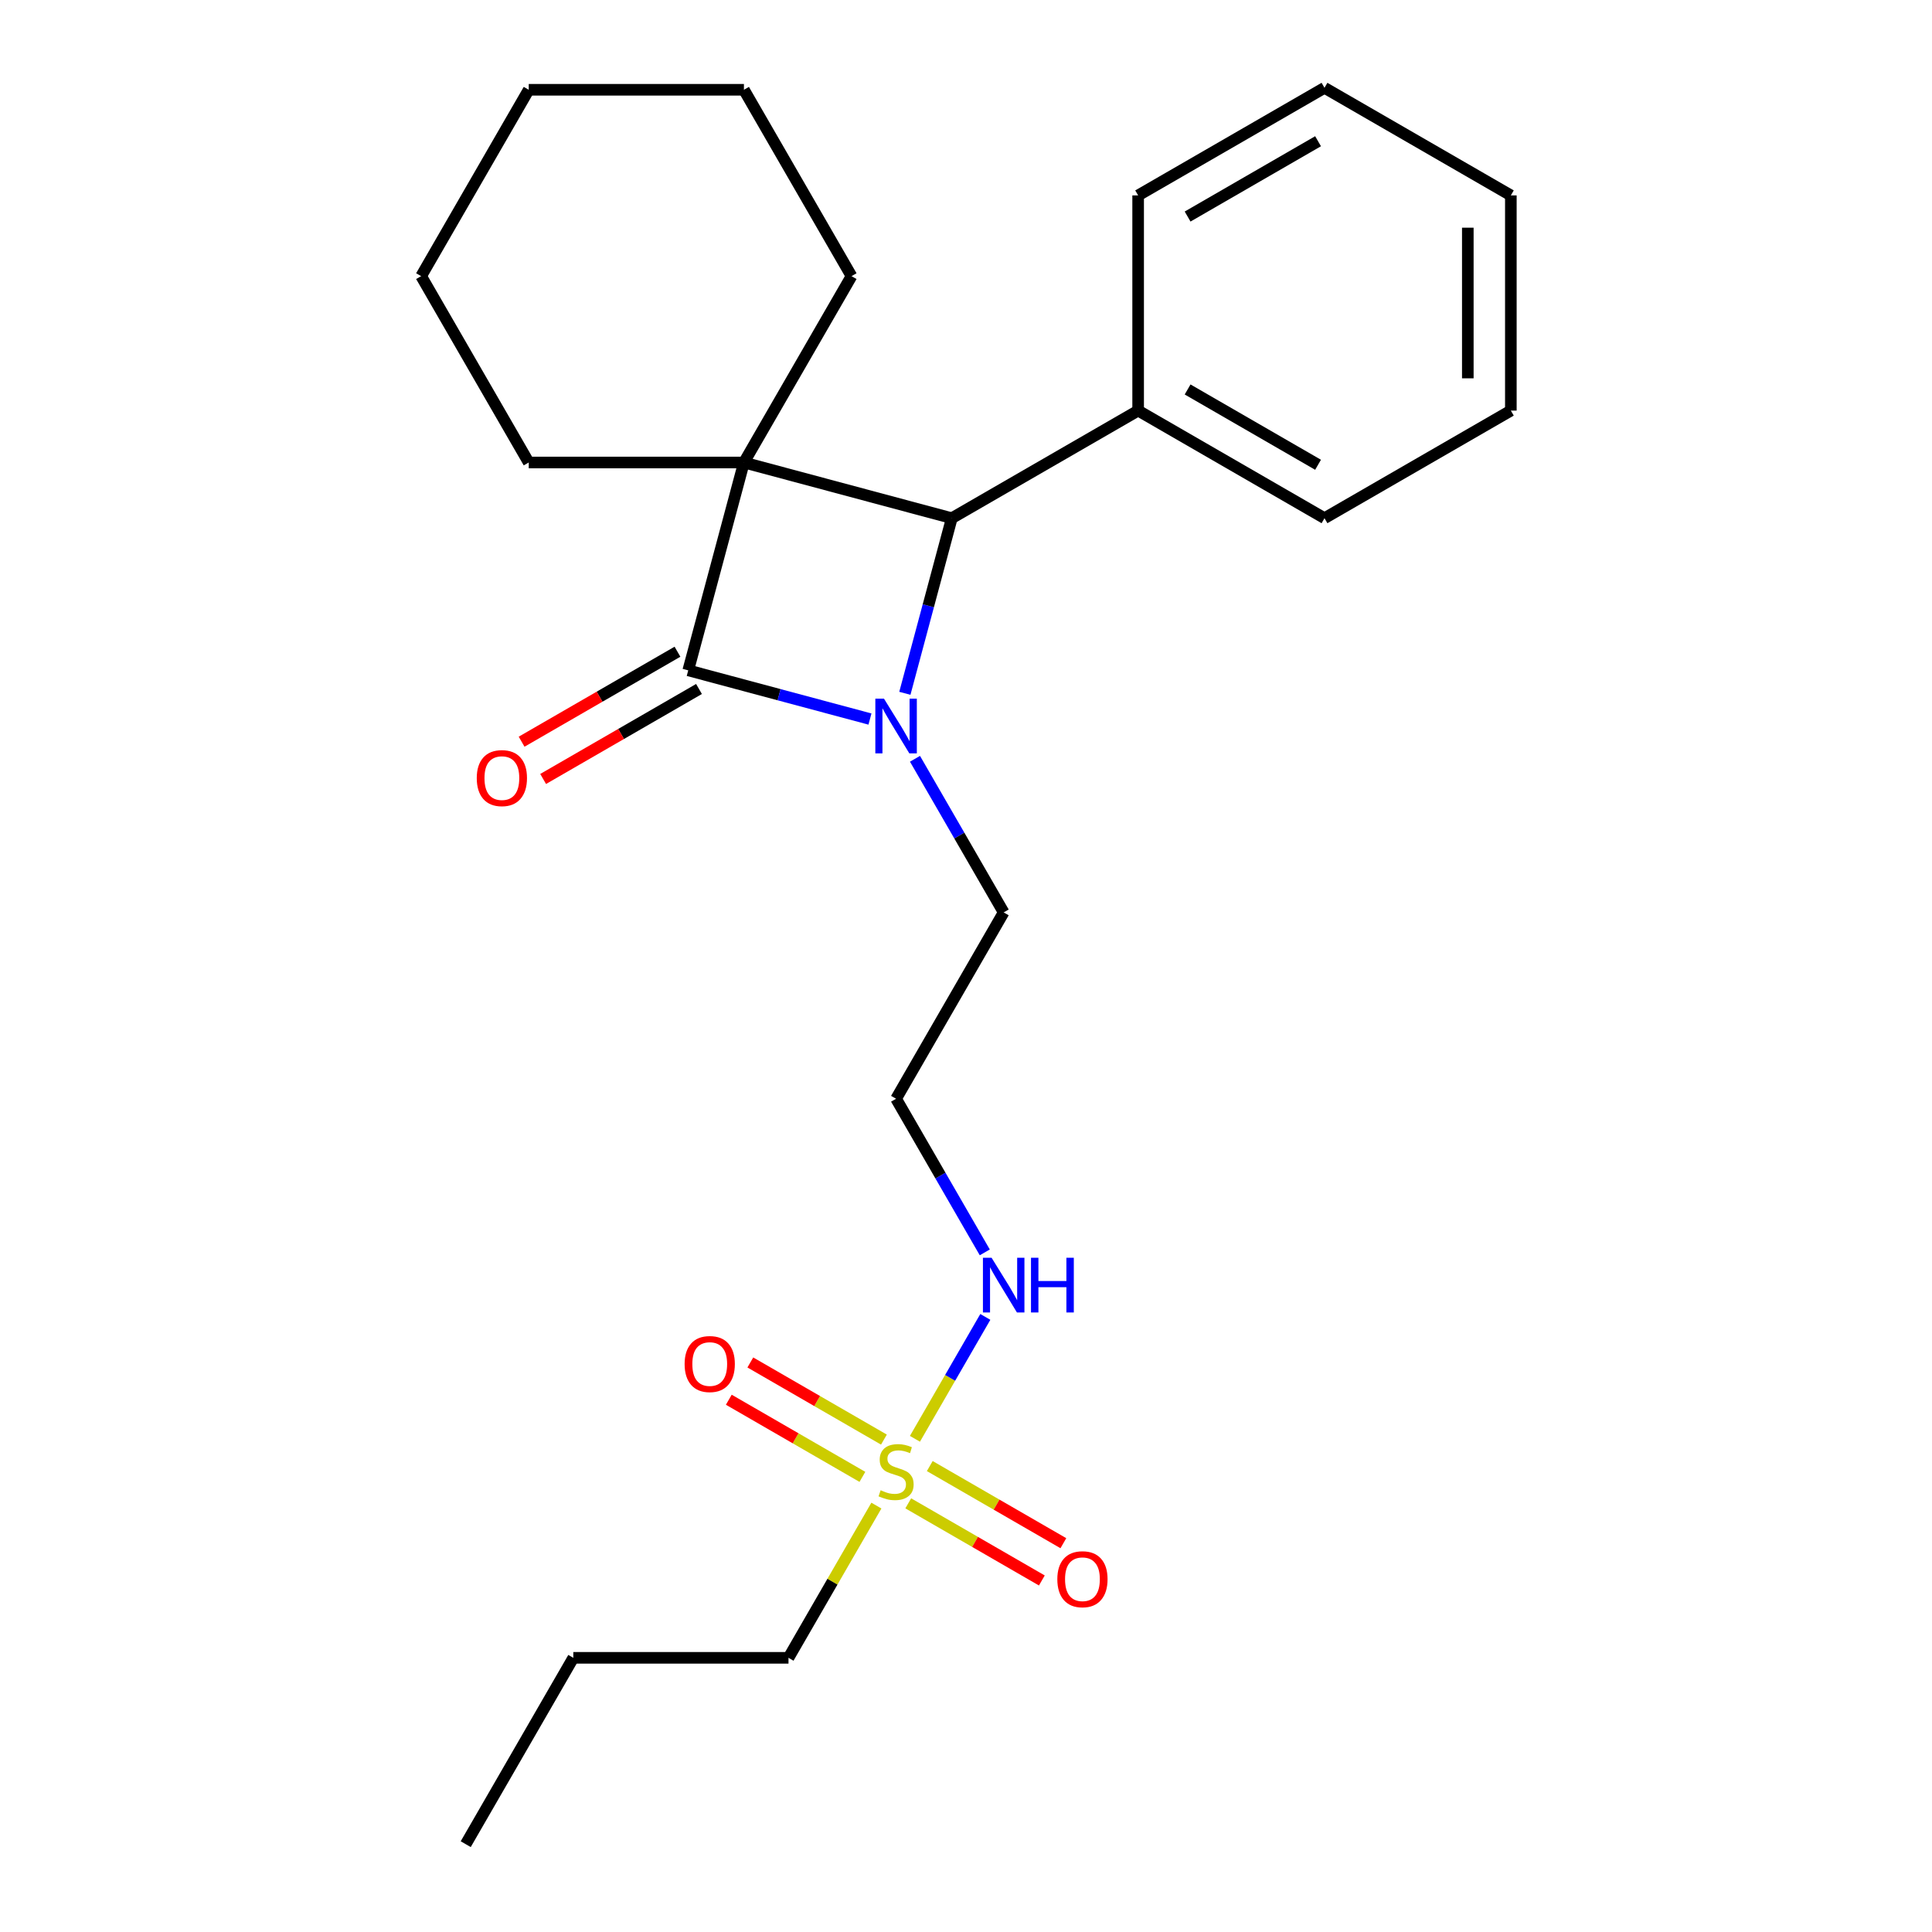 <?xml version='1.0' encoding='iso-8859-1'?>
<svg version='1.1' baseProfile='full'
              xmlns='http://www.w3.org/2000/svg'
                      xmlns:rdkit='http://www.rdkit.org/xml'
                      xmlns:xlink='http://www.w3.org/1999/xlink'
                  xml:space='preserve'
width='1000px' height='1000px' viewBox='0 0 1000 1000'>
<!-- END OF HEADER -->
<rect style='opacity:1.0;fill:#FFFFFF;stroke:none' width='1000' height='1000' x='0' y='0'> </rect>
<path class='bond-0' d='M 385.056,239.387 L 356.229,346.972' style='fill:none;fill-rule:evenodd;stroke:#000000;stroke-width:6px;stroke-linecap:butt;stroke-linejoin:miter;stroke-opacity:1' />
<path class='bond-2' d='M 385.056,239.387 L 492.641,268.214' style='fill:none;fill-rule:evenodd;stroke:#000000;stroke-width:6px;stroke-linecap:butt;stroke-linejoin:miter;stroke-opacity:1' />
<path class='bond-10' d='M 385.056,239.387 L 440.746,142.929' style='fill:none;fill-rule:evenodd;stroke:#000000;stroke-width:6px;stroke-linecap:butt;stroke-linejoin:miter;stroke-opacity:1' />
<path class='bond-11' d='M 385.056,239.387 L 273.676,239.387' style='fill:none;fill-rule:evenodd;stroke:#000000;stroke-width:6px;stroke-linecap:butt;stroke-linejoin:miter;stroke-opacity:1' />
<path class='bond-4' d='M 350.66,337.326 L 310.323,360.614' style='fill:none;fill-rule:evenodd;stroke:#000000;stroke-width:6px;stroke-linecap:butt;stroke-linejoin:miter;stroke-opacity:1' />
<path class='bond-4' d='M 310.323,360.614 L 269.986,383.903' style='fill:none;fill-rule:evenodd;stroke:#FF0000;stroke-width:6px;stroke-linecap:butt;stroke-linejoin:miter;stroke-opacity:1' />
<path class='bond-4' d='M 361.798,356.617 L 321.461,379.906' style='fill:none;fill-rule:evenodd;stroke:#000000;stroke-width:6px;stroke-linecap:butt;stroke-linejoin:miter;stroke-opacity:1' />
<path class='bond-4' d='M 321.461,379.906 L 281.124,403.194' style='fill:none;fill-rule:evenodd;stroke:#FF0000;stroke-width:6px;stroke-linecap:butt;stroke-linejoin:miter;stroke-opacity:1' />
<path class='bond-24' d='M 356.229,346.972 L 403.259,359.573' style='fill:none;fill-rule:evenodd;stroke:#000000;stroke-width:6px;stroke-linecap:butt;stroke-linejoin:miter;stroke-opacity:1' />
<path class='bond-24' d='M 403.259,359.573 L 450.289,372.175' style='fill:none;fill-rule:evenodd;stroke:#0000FF;stroke-width:6px;stroke-linecap:butt;stroke-linejoin:miter;stroke-opacity:1' />
<path class='bond-1' d='M 468.354,358.854 L 480.497,313.534' style='fill:none;fill-rule:evenodd;stroke:#0000FF;stroke-width:6px;stroke-linecap:butt;stroke-linejoin:miter;stroke-opacity:1' />
<path class='bond-1' d='M 480.497,313.534 L 492.641,268.214' style='fill:none;fill-rule:evenodd;stroke:#000000;stroke-width:6px;stroke-linecap:butt;stroke-linejoin:miter;stroke-opacity:1' />
<path class='bond-9' d='M 473.596,392.743 L 496.55,432.5' style='fill:none;fill-rule:evenodd;stroke:#0000FF;stroke-width:6px;stroke-linecap:butt;stroke-linejoin:miter;stroke-opacity:1' />
<path class='bond-9' d='M 496.55,432.5 L 519.503,472.257' style='fill:none;fill-rule:evenodd;stroke:#000000;stroke-width:6px;stroke-linecap:butt;stroke-linejoin:miter;stroke-opacity:1' />
<path class='bond-8' d='M 492.641,268.214 L 589.098,212.524' style='fill:none;fill-rule:evenodd;stroke:#000000;stroke-width:6px;stroke-linecap:butt;stroke-linejoin:miter;stroke-opacity:1' />
<path class='bond-3' d='M 473.573,744.725 L 491.788,713.177' style='fill:none;fill-rule:evenodd;stroke:#CCCC00;stroke-width:6px;stroke-linecap:butt;stroke-linejoin:miter;stroke-opacity:1' />
<path class='bond-3' d='M 491.788,713.177 L 510.002,681.629' style='fill:none;fill-rule:evenodd;stroke:#0000FF;stroke-width:6px;stroke-linecap:butt;stroke-linejoin:miter;stroke-opacity:1' />
<path class='bond-5' d='M 457.518,745.134 L 422.942,725.172' style='fill:none;fill-rule:evenodd;stroke:#CCCC00;stroke-width:6px;stroke-linecap:butt;stroke-linejoin:miter;stroke-opacity:1' />
<path class='bond-5' d='M 422.942,725.172 L 388.367,705.21' style='fill:none;fill-rule:evenodd;stroke:#FF0000;stroke-width:6px;stroke-linecap:butt;stroke-linejoin:miter;stroke-opacity:1' />
<path class='bond-5' d='M 446.38,764.426 L 411.804,744.463' style='fill:none;fill-rule:evenodd;stroke:#CCCC00;stroke-width:6px;stroke-linecap:butt;stroke-linejoin:miter;stroke-opacity:1' />
<path class='bond-5' d='M 411.804,744.463 L 377.229,724.501' style='fill:none;fill-rule:evenodd;stroke:#FF0000;stroke-width:6px;stroke-linecap:butt;stroke-linejoin:miter;stroke-opacity:1' />
<path class='bond-6' d='M 470.109,778.126 L 504.684,798.088' style='fill:none;fill-rule:evenodd;stroke:#CCCC00;stroke-width:6px;stroke-linecap:butt;stroke-linejoin:miter;stroke-opacity:1' />
<path class='bond-6' d='M 504.684,798.088 L 539.26,818.05' style='fill:none;fill-rule:evenodd;stroke:#FF0000;stroke-width:6px;stroke-linecap:butt;stroke-linejoin:miter;stroke-opacity:1' />
<path class='bond-6' d='M 481.247,758.834 L 515.822,778.796' style='fill:none;fill-rule:evenodd;stroke:#CCCC00;stroke-width:6px;stroke-linecap:butt;stroke-linejoin:miter;stroke-opacity:1' />
<path class='bond-6' d='M 515.822,778.796 L 550.398,798.759' style='fill:none;fill-rule:evenodd;stroke:#FF0000;stroke-width:6px;stroke-linecap:butt;stroke-linejoin:miter;stroke-opacity:1' />
<path class='bond-13' d='M 453.615,779.294 L 430.869,818.691' style='fill:none;fill-rule:evenodd;stroke:#CCCC00;stroke-width:6px;stroke-linecap:butt;stroke-linejoin:miter;stroke-opacity:1' />
<path class='bond-13' d='M 430.869,818.691 L 408.123,858.088' style='fill:none;fill-rule:evenodd;stroke:#000000;stroke-width:6px;stroke-linecap:butt;stroke-linejoin:miter;stroke-opacity:1' />
<path class='bond-7' d='M 509.72,648.228 L 486.767,608.471' style='fill:none;fill-rule:evenodd;stroke:#0000FF;stroke-width:6px;stroke-linecap:butt;stroke-linejoin:miter;stroke-opacity:1' />
<path class='bond-7' d='M 486.767,608.471 L 463.813,568.714' style='fill:none;fill-rule:evenodd;stroke:#000000;stroke-width:6px;stroke-linecap:butt;stroke-linejoin:miter;stroke-opacity:1' />
<path class='bond-14' d='M 589.098,212.524 L 685.556,268.214' style='fill:none;fill-rule:evenodd;stroke:#000000;stroke-width:6px;stroke-linecap:butt;stroke-linejoin:miter;stroke-opacity:1' />
<path class='bond-14' d='M 614.705,201.586 L 682.225,240.569' style='fill:none;fill-rule:evenodd;stroke:#000000;stroke-width:6px;stroke-linecap:butt;stroke-linejoin:miter;stroke-opacity:1' />
<path class='bond-15' d='M 589.098,212.524 L 589.098,101.144' style='fill:none;fill-rule:evenodd;stroke:#000000;stroke-width:6px;stroke-linecap:butt;stroke-linejoin:miter;stroke-opacity:1' />
<path class='bond-12' d='M 519.503,472.257 L 463.813,568.714' style='fill:none;fill-rule:evenodd;stroke:#000000;stroke-width:6px;stroke-linecap:butt;stroke-linejoin:miter;stroke-opacity:1' />
<path class='bond-17' d='M 440.746,142.929 L 385.056,46.471' style='fill:none;fill-rule:evenodd;stroke:#000000;stroke-width:6px;stroke-linecap:butt;stroke-linejoin:miter;stroke-opacity:1' />
<path class='bond-18' d='M 273.676,239.387 L 217.986,142.929' style='fill:none;fill-rule:evenodd;stroke:#000000;stroke-width:6px;stroke-linecap:butt;stroke-linejoin:miter;stroke-opacity:1' />
<path class='bond-16' d='M 408.123,858.088 L 296.744,858.088' style='fill:none;fill-rule:evenodd;stroke:#000000;stroke-width:6px;stroke-linecap:butt;stroke-linejoin:miter;stroke-opacity:1' />
<path class='bond-21' d='M 685.556,268.214 L 782.014,212.524' style='fill:none;fill-rule:evenodd;stroke:#000000;stroke-width:6px;stroke-linecap:butt;stroke-linejoin:miter;stroke-opacity:1' />
<path class='bond-20' d='M 589.098,101.144 L 685.556,45.455' style='fill:none;fill-rule:evenodd;stroke:#000000;stroke-width:6px;stroke-linecap:butt;stroke-linejoin:miter;stroke-opacity:1' />
<path class='bond-20' d='M 614.705,112.083 L 682.225,73.1' style='fill:none;fill-rule:evenodd;stroke:#000000;stroke-width:6px;stroke-linecap:butt;stroke-linejoin:miter;stroke-opacity:1' />
<path class='bond-19' d='M 296.744,858.088 L 241.054,954.545' style='fill:none;fill-rule:evenodd;stroke:#000000;stroke-width:6px;stroke-linecap:butt;stroke-linejoin:miter;stroke-opacity:1' />
<path class='bond-25' d='M 385.056,46.471 L 273.676,46.471' style='fill:none;fill-rule:evenodd;stroke:#000000;stroke-width:6px;stroke-linecap:butt;stroke-linejoin:miter;stroke-opacity:1' />
<path class='bond-23' d='M 217.986,142.929 L 273.676,46.471' style='fill:none;fill-rule:evenodd;stroke:#000000;stroke-width:6px;stroke-linecap:butt;stroke-linejoin:miter;stroke-opacity:1' />
<path class='bond-22' d='M 685.556,45.455 L 782.014,101.144' style='fill:none;fill-rule:evenodd;stroke:#000000;stroke-width:6px;stroke-linecap:butt;stroke-linejoin:miter;stroke-opacity:1' />
<path class='bond-26' d='M 782.014,212.524 L 782.014,101.144' style='fill:none;fill-rule:evenodd;stroke:#000000;stroke-width:6px;stroke-linecap:butt;stroke-linejoin:miter;stroke-opacity:1' />
<path class='bond-26' d='M 759.738,195.817 L 759.738,117.851' style='fill:none;fill-rule:evenodd;stroke:#000000;stroke-width:6px;stroke-linecap:butt;stroke-linejoin:miter;stroke-opacity:1' />
<path  class='atom-2' d='M 457.553 361.639
L 466.833 376.639
Q 467.753 378.119, 469.233 380.799
Q 470.713 383.479, 470.793 383.639
L 470.793 361.639
L 474.553 361.639
L 474.553 389.959
L 470.673 389.959
L 460.713 373.559
Q 459.553 371.639, 458.313 369.439
Q 457.113 367.239, 456.753 366.559
L 456.753 389.959
L 453.073 389.959
L 453.073 361.639
L 457.553 361.639
' fill='#0000FF'/>
<path  class='atom-4' d='M 455.813 771.35
Q 456.133 771.47, 457.453 772.03
Q 458.773 772.59, 460.213 772.95
Q 461.693 773.27, 463.133 773.27
Q 465.813 773.27, 467.373 771.99
Q 468.933 770.67, 468.933 768.39
Q 468.933 766.83, 468.133 765.87
Q 467.373 764.91, 466.173 764.39
Q 464.973 763.87, 462.973 763.27
Q 460.453 762.51, 458.933 761.79
Q 457.453 761.07, 456.373 759.55
Q 455.333 758.03, 455.333 755.47
Q 455.333 751.91, 457.733 749.71
Q 460.173 747.51, 464.973 747.51
Q 468.253 747.51, 471.973 749.07
L 471.053 752.15
Q 467.653 750.75, 465.093 750.75
Q 462.333 750.75, 460.813 751.91
Q 459.293 753.03, 459.333 754.99
Q 459.333 756.51, 460.093 757.43
Q 460.893 758.35, 462.013 758.87
Q 463.173 759.39, 465.093 759.99
Q 467.653 760.79, 469.173 761.59
Q 470.693 762.39, 471.773 764.03
Q 472.893 765.63, 472.893 768.39
Q 472.893 772.31, 470.253 774.43
Q 467.653 776.51, 463.293 776.51
Q 460.773 776.51, 458.853 775.95
Q 456.973 775.43, 454.733 774.51
L 455.813 771.35
' fill='#CCCC00'/>
<path  class='atom-5' d='M 246.771 402.742
Q 246.771 395.942, 250.131 392.142
Q 253.491 388.342, 259.771 388.342
Q 266.051 388.342, 269.411 392.142
Q 272.771 395.942, 272.771 402.742
Q 272.771 409.622, 269.371 413.542
Q 265.971 417.422, 259.771 417.422
Q 253.531 417.422, 250.131 413.542
Q 246.771 409.662, 246.771 402.742
M 259.771 414.222
Q 264.091 414.222, 266.411 411.342
Q 268.771 408.422, 268.771 402.742
Q 268.771 397.182, 266.411 394.382
Q 264.091 391.542, 259.771 391.542
Q 255.451 391.542, 253.091 394.342
Q 250.771 397.142, 250.771 402.742
Q 250.771 408.462, 253.091 411.342
Q 255.451 414.222, 259.771 414.222
' fill='#FF0000'/>
<path  class='atom-6' d='M 354.356 706.02
Q 354.356 699.22, 357.716 695.42
Q 361.076 691.62, 367.356 691.62
Q 373.636 691.62, 376.996 695.42
Q 380.356 699.22, 380.356 706.02
Q 380.356 712.9, 376.956 716.82
Q 373.556 720.7, 367.356 720.7
Q 361.116 720.7, 357.716 716.82
Q 354.356 712.94, 354.356 706.02
M 367.356 717.5
Q 371.676 717.5, 373.996 714.62
Q 376.356 711.7, 376.356 706.02
Q 376.356 700.46, 373.996 697.66
Q 371.676 694.82, 367.356 694.82
Q 363.036 694.82, 360.676 697.62
Q 358.356 700.42, 358.356 706.02
Q 358.356 711.74, 360.676 714.62
Q 363.036 717.5, 367.356 717.5
' fill='#FF0000'/>
<path  class='atom-7' d='M 547.271 817.4
Q 547.271 810.6, 550.631 806.8
Q 553.991 803, 560.271 803
Q 566.551 803, 569.911 806.8
Q 573.271 810.6, 573.271 817.4
Q 573.271 824.28, 569.871 828.2
Q 566.471 832.08, 560.271 832.08
Q 554.031 832.08, 550.631 828.2
Q 547.271 824.32, 547.271 817.4
M 560.271 828.88
Q 564.591 828.88, 566.911 826
Q 569.271 823.08, 569.271 817.4
Q 569.271 811.84, 566.911 809.04
Q 564.591 806.2, 560.271 806.2
Q 555.951 806.2, 553.591 809
Q 551.271 811.8, 551.271 817.4
Q 551.271 823.12, 553.591 826
Q 555.951 828.88, 560.271 828.88
' fill='#FF0000'/>
<path  class='atom-8' d='M 513.243 651.012
L 522.523 666.012
Q 523.443 667.492, 524.923 670.172
Q 526.403 672.852, 526.483 673.012
L 526.483 651.012
L 530.243 651.012
L 530.243 679.332
L 526.363 679.332
L 516.403 662.932
Q 515.243 661.012, 514.003 658.812
Q 512.803 656.612, 512.443 655.932
L 512.443 679.332
L 508.763 679.332
L 508.763 651.012
L 513.243 651.012
' fill='#0000FF'/>
<path  class='atom-8' d='M 533.643 651.012
L 537.483 651.012
L 537.483 663.052
L 551.963 663.052
L 551.963 651.012
L 555.803 651.012
L 555.803 679.332
L 551.963 679.332
L 551.963 666.252
L 537.483 666.252
L 537.483 679.332
L 533.643 679.332
L 533.643 651.012
' fill='#0000FF'/>
</svg>
